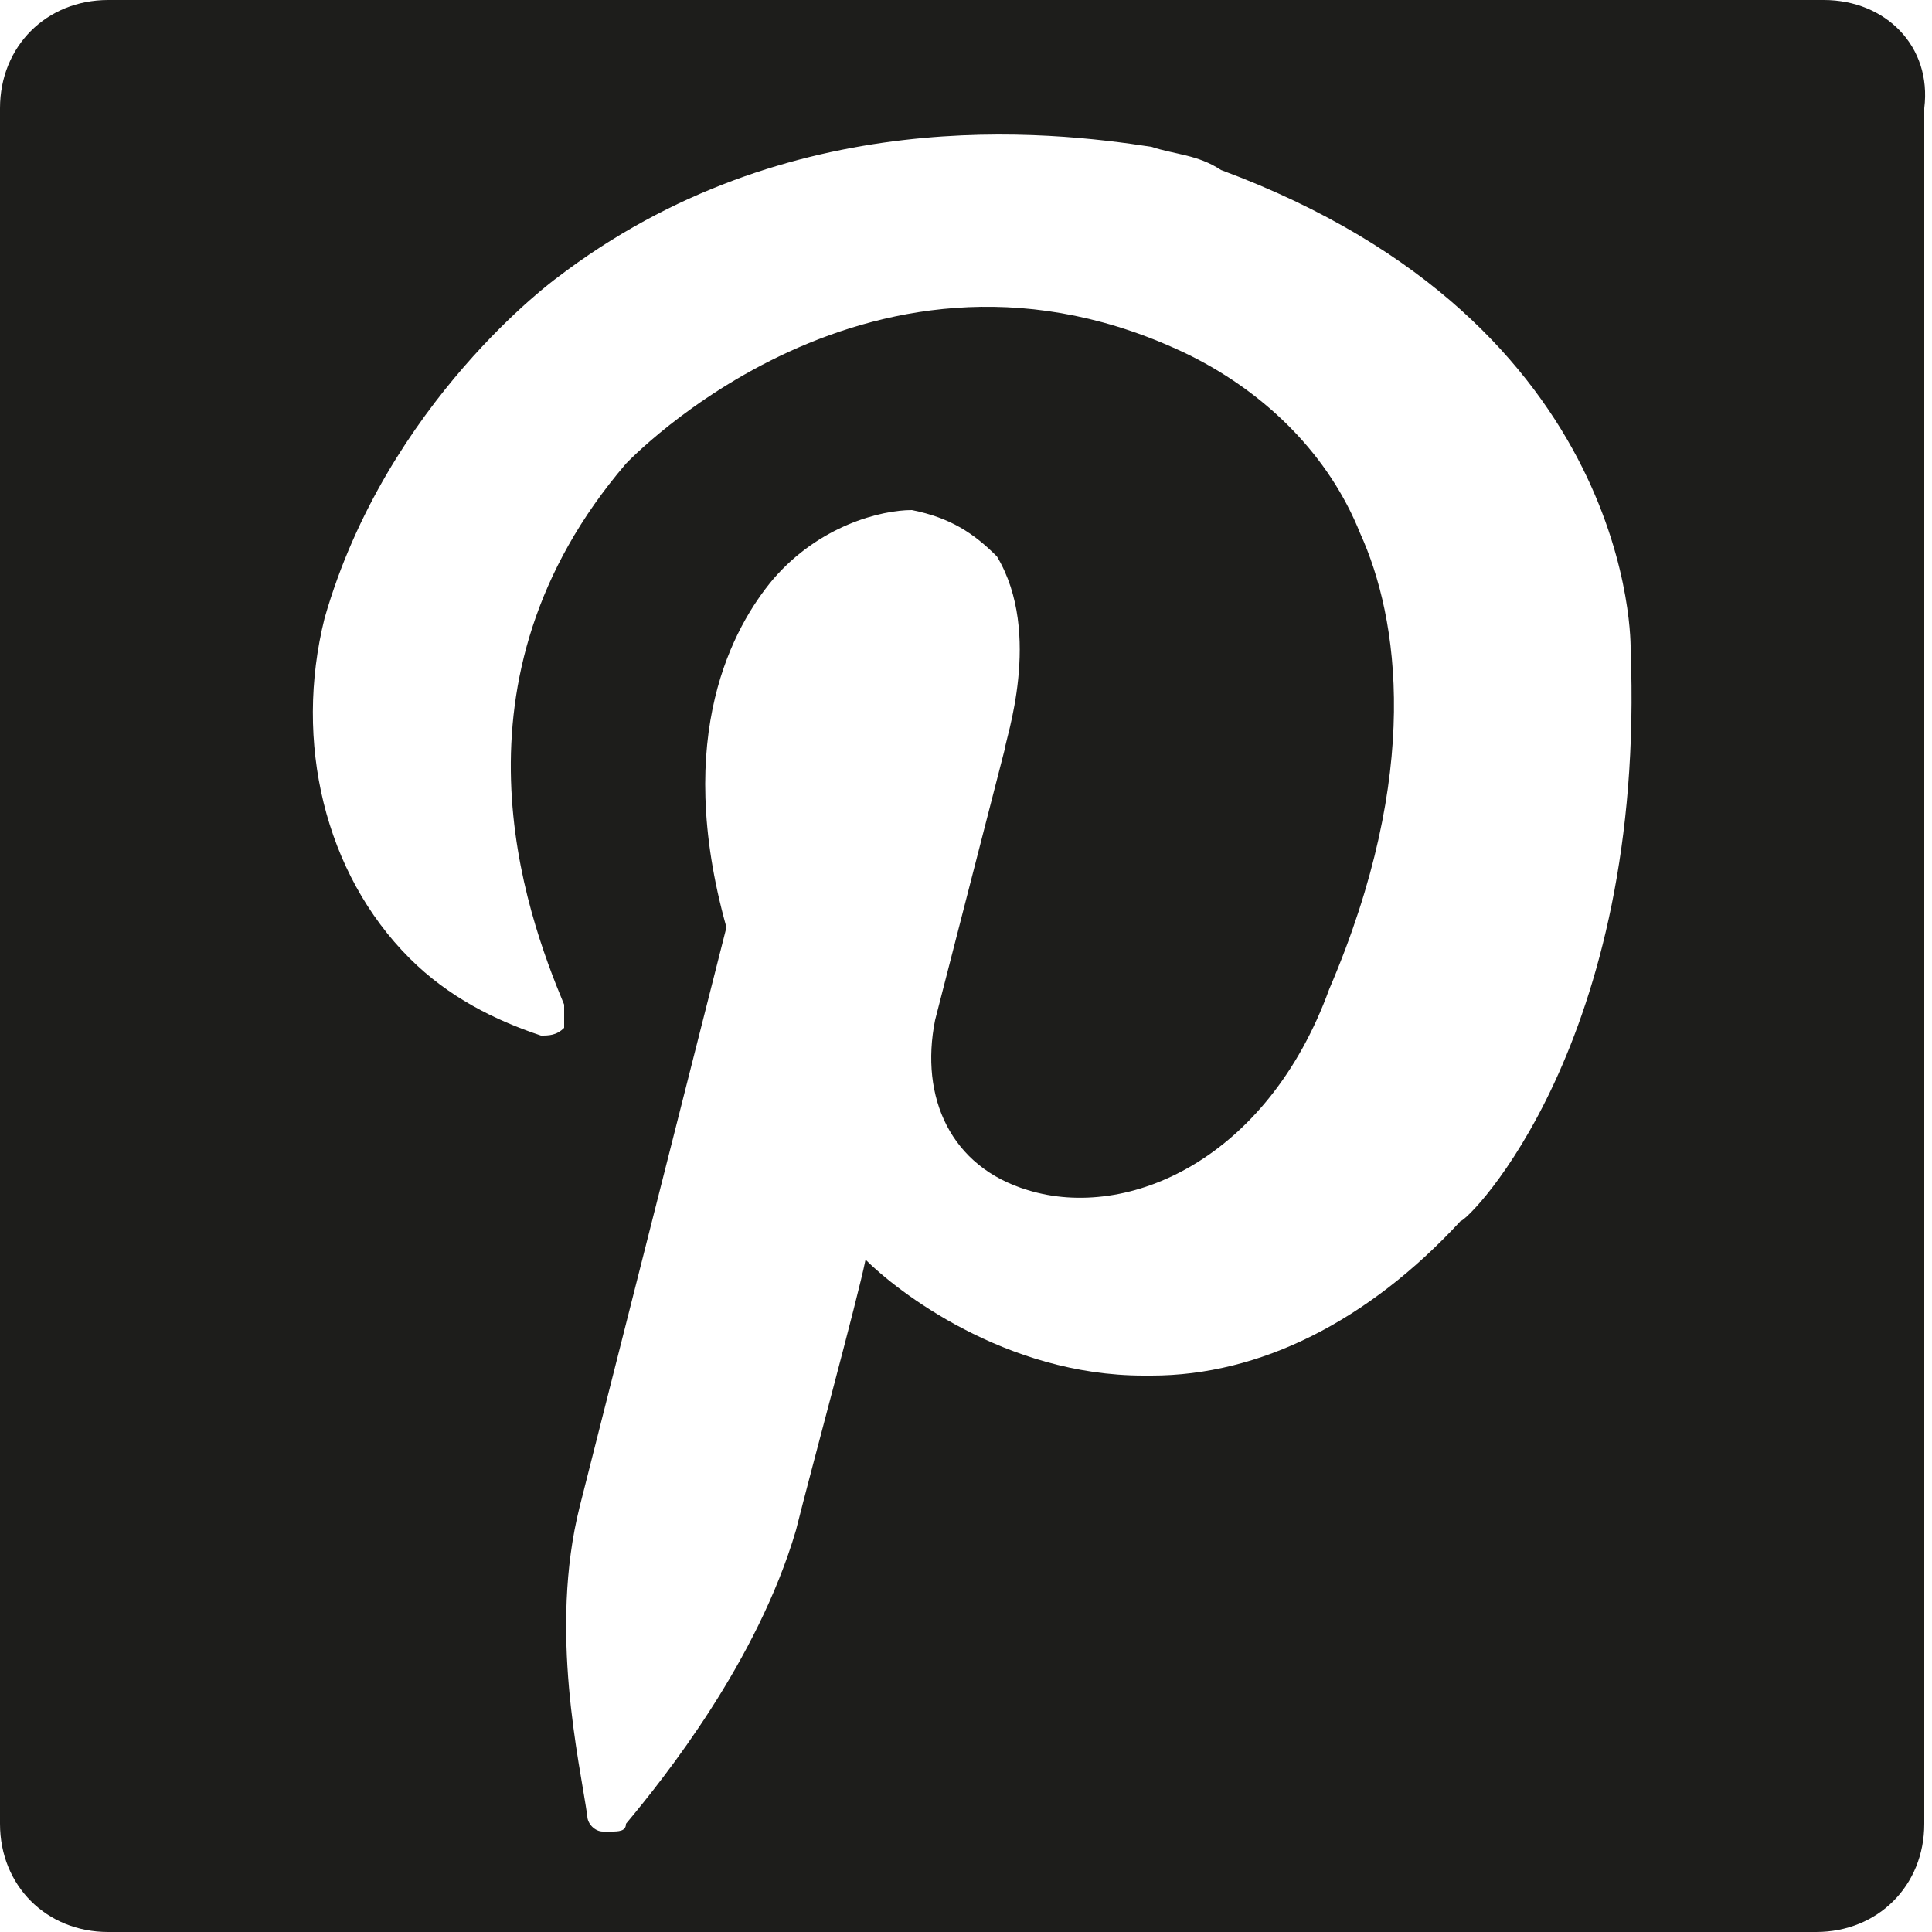 <?xml version="1.0" encoding="utf-8"?>
<!-- Generator: Adobe Illustrator 22.1.0, SVG Export Plug-In . SVG Version: 6.00 Build 0)  -->
<svg version="1.1" id="Ebene_1" xmlns="http://www.w3.org/2000/svg" xmlns:xlink="http://www.w3.org/1999/xlink" x="0px" y="0px"
	 viewBox="0 0 25 25" style="enable-background:new 0 0 25 25;" xml:space="preserve">
<style type="text/css">
	.st0{fill:#1D1D1B;}
</style>
<path class="st0" d="M23.6,0H1.4C0.6,0,0,0.6,0,1.4v22.2C0,24.4,0.6,25,1.4,25h2.2h9.7h3.9h4.6h1.7c0.8,0,1.4-0.6,1.4-1.4V1.4
	C25,0.6,24.4,0,23.6,0z M18.9,15.8c-1.2,1.3-2.6,2-4,2c0,0-0.1,0-0.1,0c-1.8,0-3.2-1.1-3.6-1.5c-0.1,0.5-0.7,2.7-0.9,3.5
	c-0.5,1.7-1.7,3.2-2.2,3.8c0,0.1-0.1,0.1-0.2,0.1c0,0,0,0-0.1,0c-0.1,0-0.2-0.1-0.2-0.2c-0.1-0.7-0.5-2.4-0.1-4L9.4,12
	C8.7,9.5,9.5,8.1,10,7.5c0.6-0.7,1.4-0.9,1.8-0.9c0.5,0.1,0.8,0.3,1.1,0.6C13.5,8.2,13,9.6,13,9.7l-0.9,3.5c-0.2,1,0.2,1.9,1.2,2.2
	c1.3,0.4,3.1-0.4,3.9-2.6c1.2-2.8,0.9-4.8,0.4-5.9c-0.4-1-1.2-1.8-2.2-2.3C11.3,2.6,8.1,6,8.1,6c-2.4,2.8-1.3,5.8-0.8,7
	c0,0.1,0,0.2,0,0.3c-0.1,0.1-0.2,0.1-0.3,0.1c-0.6-0.2-1.2-0.5-1.7-1c-1.1-1.1-1.5-2.8-1.1-4.4C5,5.2,7.2,3.6,7.2,3.6
	c3-2.3,6.4-1.9,7.7-1.7c0.3,0.1,0.6,0.1,0.9,0.3c5.4,2,5.3,6.2,5.3,6.2C21.3,13.5,19,15.8,18.9,15.8z"/>
</svg>
